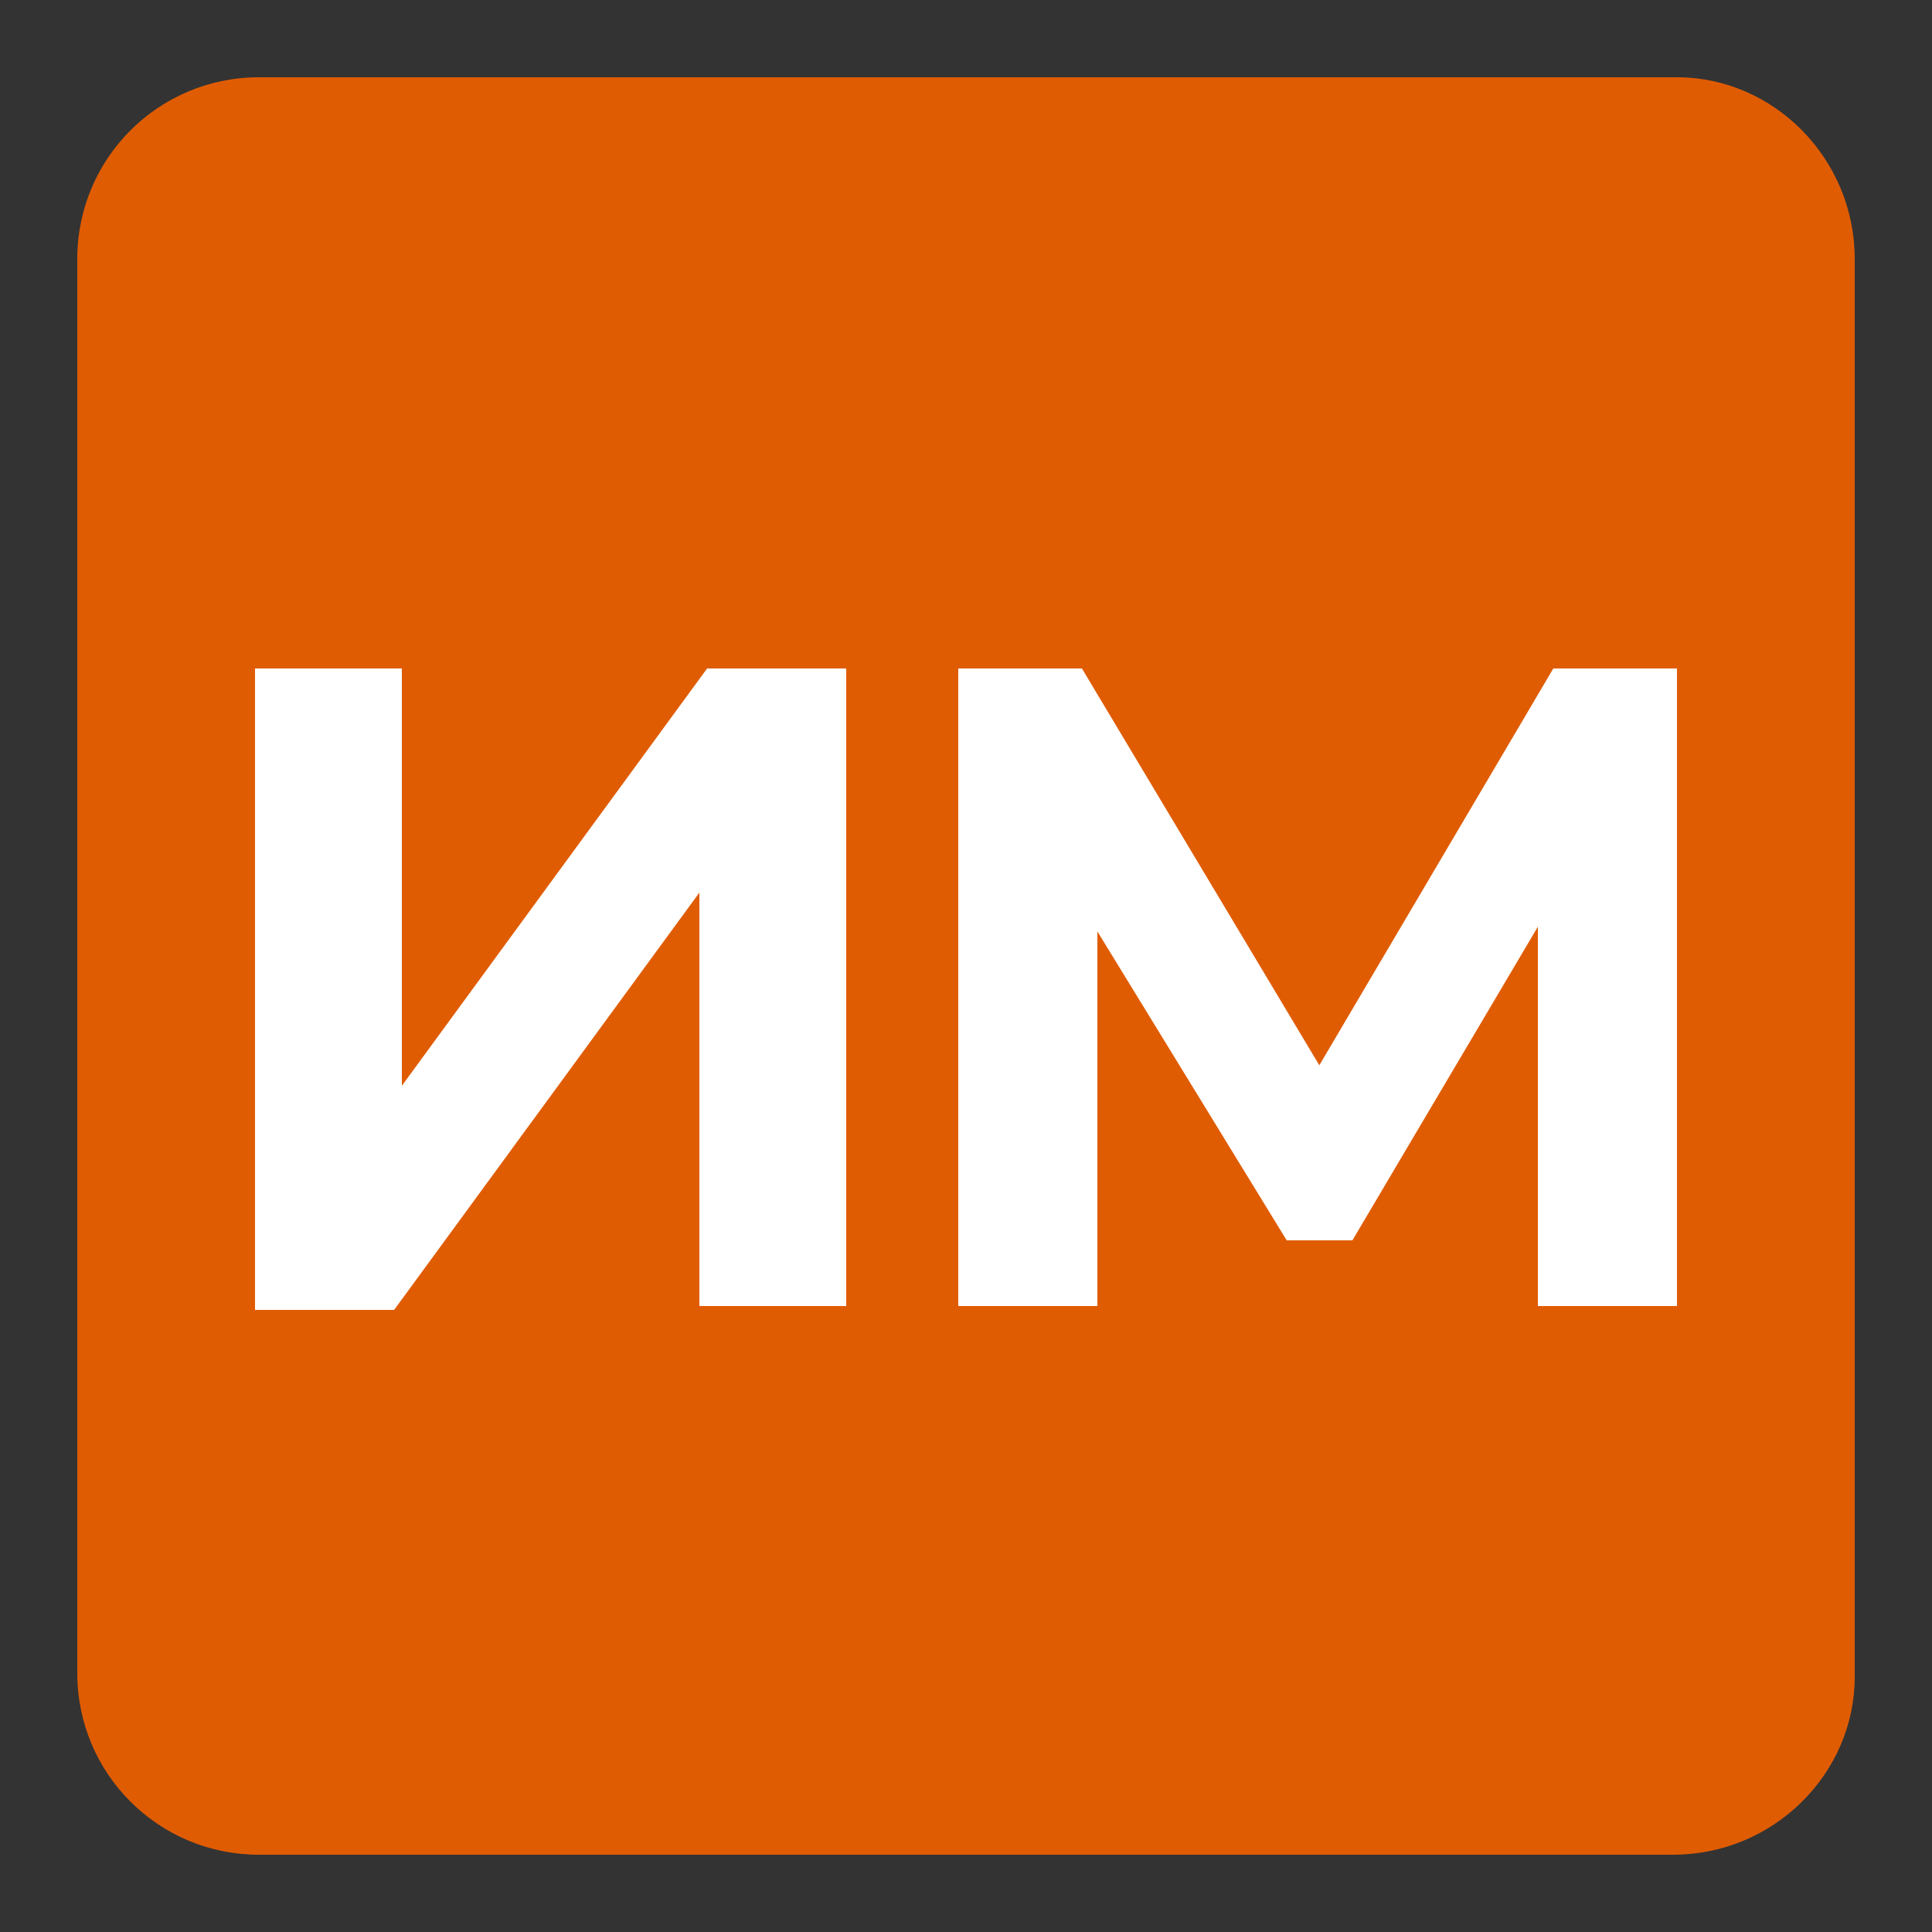 <?xml version="1.0" encoding="utf-8"?>
<!-- Generator: Adobe Illustrator 28.0.0, SVG Export Plug-In . SVG Version: 6.00 Build 0)  -->
<svg version="1.1" id="Слой_1" xmlns="http://www.w3.org/2000/svg" xmlns:xlink="http://www.w3.org/1999/xlink" x="0px" y="0px"
	 viewBox="0 0 50 50" style="enable-background:new 0 0 50 50;" xml:space="preserve">
<rect x="0" y="0" width="50" height="50" fill="#333333" stroke="none"/>
<style type="text/css">
	.st0{fill-rule:evenodd;clip-rule:evenodd;fill:#E05C03;}
	.st1{fill:#FFFFFF;}
</style>
<g>
	<path class="st0" d="M43.3,48H6.7C4.1,48,2,45.9,2,43.3V6.7C2,4.1,4.1,2,6.7,2h36.7C45.9,2,48,4.1,48,6.7v36.7
		C48,45.9,45.9,48,43.3,48z"/>
	<g>
		<path class="st1" d="M6.6,33.9V17.3h3.8v10.8l7.9-10.8h3.6v16.5h-3.8V23.1l-7.9,10.8H6.6z"/>
		<path class="st1" d="M24.8,33.9V17.3H28L35,29h-1.7l6.9-11.7h3.2l0,16.5h-3.6l0-11h0.7L35,32.1h-1.7l-5.7-9.3h0.8v11H24.8z"/>
	</g>
</g>
</svg>
